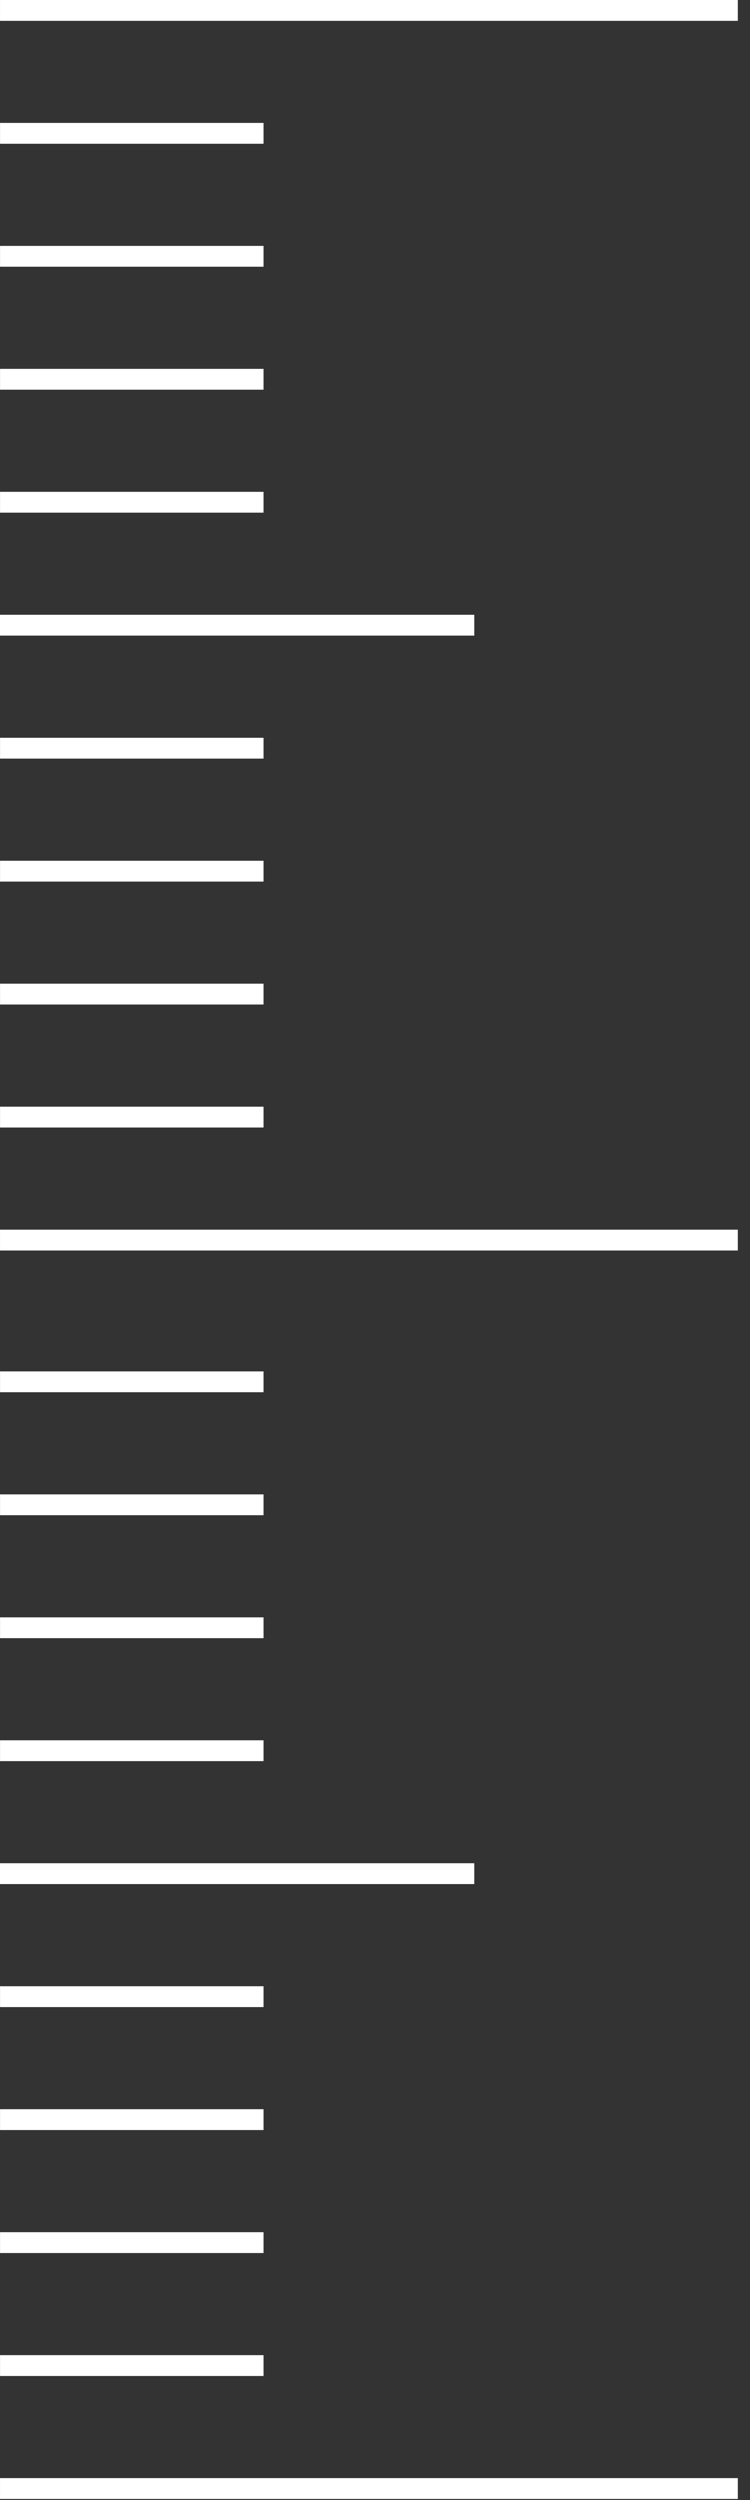 <?xml version="1.0" encoding="UTF-8"?> <svg xmlns="http://www.w3.org/2000/svg" width="36" height="120" viewBox="0 0 36 120" fill="none"><rect x="0" y="0" width="36" height="120" fill="#333333" stroke="none"/><line y1="-0.5" x2="35.414" y2="-0.5" transform="matrix(-1 -4.37114e-08 -4.37114e-08 1 35.415 60.022)" stroke="white"></line><line y1="-0.5" x2="35.414" y2="-0.5" transform="matrix(-1 -4.37114e-08 -4.37114e-08 1 35.415 1)" stroke="white"></line><line y1="-0.5" x2="12.648" y2="-0.5" transform="matrix(-1 -8.74228e-08 -8.74228e-08 1 12.65 54.119)" stroke="white"></line><line y1="-0.5" x2="12.648" y2="-0.5" transform="matrix(-1 -8.74228e-08 -8.74228e-08 1 12.65 24.607)" stroke="white"></line><line y1="-0.5" x2="12.648" y2="-0.5" transform="matrix(-1 -8.74228e-08 -8.74228e-08 1 12.65 48.215)" stroke="white"></line><line y1="-0.5" x2="12.648" y2="-0.5" transform="matrix(-1 -8.74228e-08 -8.74228e-08 1 12.65 18.705)" stroke="white"></line><line y1="-0.5" x2="12.648" y2="-0.5" transform="matrix(-1 -8.74228e-08 -8.74228e-08 1 12.65 42.315)" stroke="white"></line><line y1="-0.5" x2="12.648" y2="-0.5" transform="matrix(-1 -8.74228e-08 -8.74228e-08 1 12.65 12.803)" stroke="white"></line><line y1="-0.5" x2="12.648" y2="-0.5" transform="matrix(-1 -8.74228e-08 -8.74228e-08 1 12.65 36.412)" stroke="white"></line><line y1="-0.5" x2="12.648" y2="-0.5" transform="matrix(-1 -8.74228e-08 -8.74228e-08 1 12.65 6.9)" stroke="white"></line><line y1="-0.5" x2="22.766" y2="-0.5" transform="matrix(-1 -8.74228e-08 -8.74228e-08 1 22.766 30.508)" stroke="white"></line><line y1="-0.5" x2="35.414" y2="-0.5" transform="matrix(-1 -4.37114e-08 -4.37114e-08 1 35.415 119.945)" stroke="white"></line><line y1="-0.5" x2="12.648" y2="-0.5" transform="matrix(-1 -8.74228e-08 -8.74228e-08 1 12.65 114.043)" stroke="white"></line><line y1="-0.5" x2="12.648" y2="-0.5" transform="matrix(-1 -8.74228e-08 -8.74228e-08 1 12.65 84.531)" stroke="white"></line><line y1="-0.5" x2="12.648" y2="-0.5" transform="matrix(-1 -8.74228e-08 -8.74228e-08 1 12.65 108.141)" stroke="white"></line><line y1="-0.5" x2="12.648" y2="-0.5" transform="matrix(-1 -8.74228e-08 -8.74228e-08 1 12.65 78.629)" stroke="white"></line><line y1="-0.5" x2="12.648" y2="-0.5" transform="matrix(-1 -8.74228e-08 -8.74228e-08 1 12.65 102.238)" stroke="white"></line><line y1="-0.5" x2="12.648" y2="-0.5" transform="matrix(-1 -8.74228e-08 -8.74228e-08 1 12.65 72.727)" stroke="white"></line><line y1="-0.5" x2="12.648" y2="-0.5" transform="matrix(-1 -8.74228e-08 -8.74228e-08 1 12.65 96.336)" stroke="white"></line><line y1="-0.5" x2="12.648" y2="-0.5" transform="matrix(-1 -8.74228e-08 -8.74228e-08 1 12.65 66.824)" stroke="white"></line><line y1="-0.5" x2="22.766" y2="-0.5" transform="matrix(-1 -8.74228e-08 -8.74228e-08 1 22.766 90.432)" stroke="white"></line></svg> 